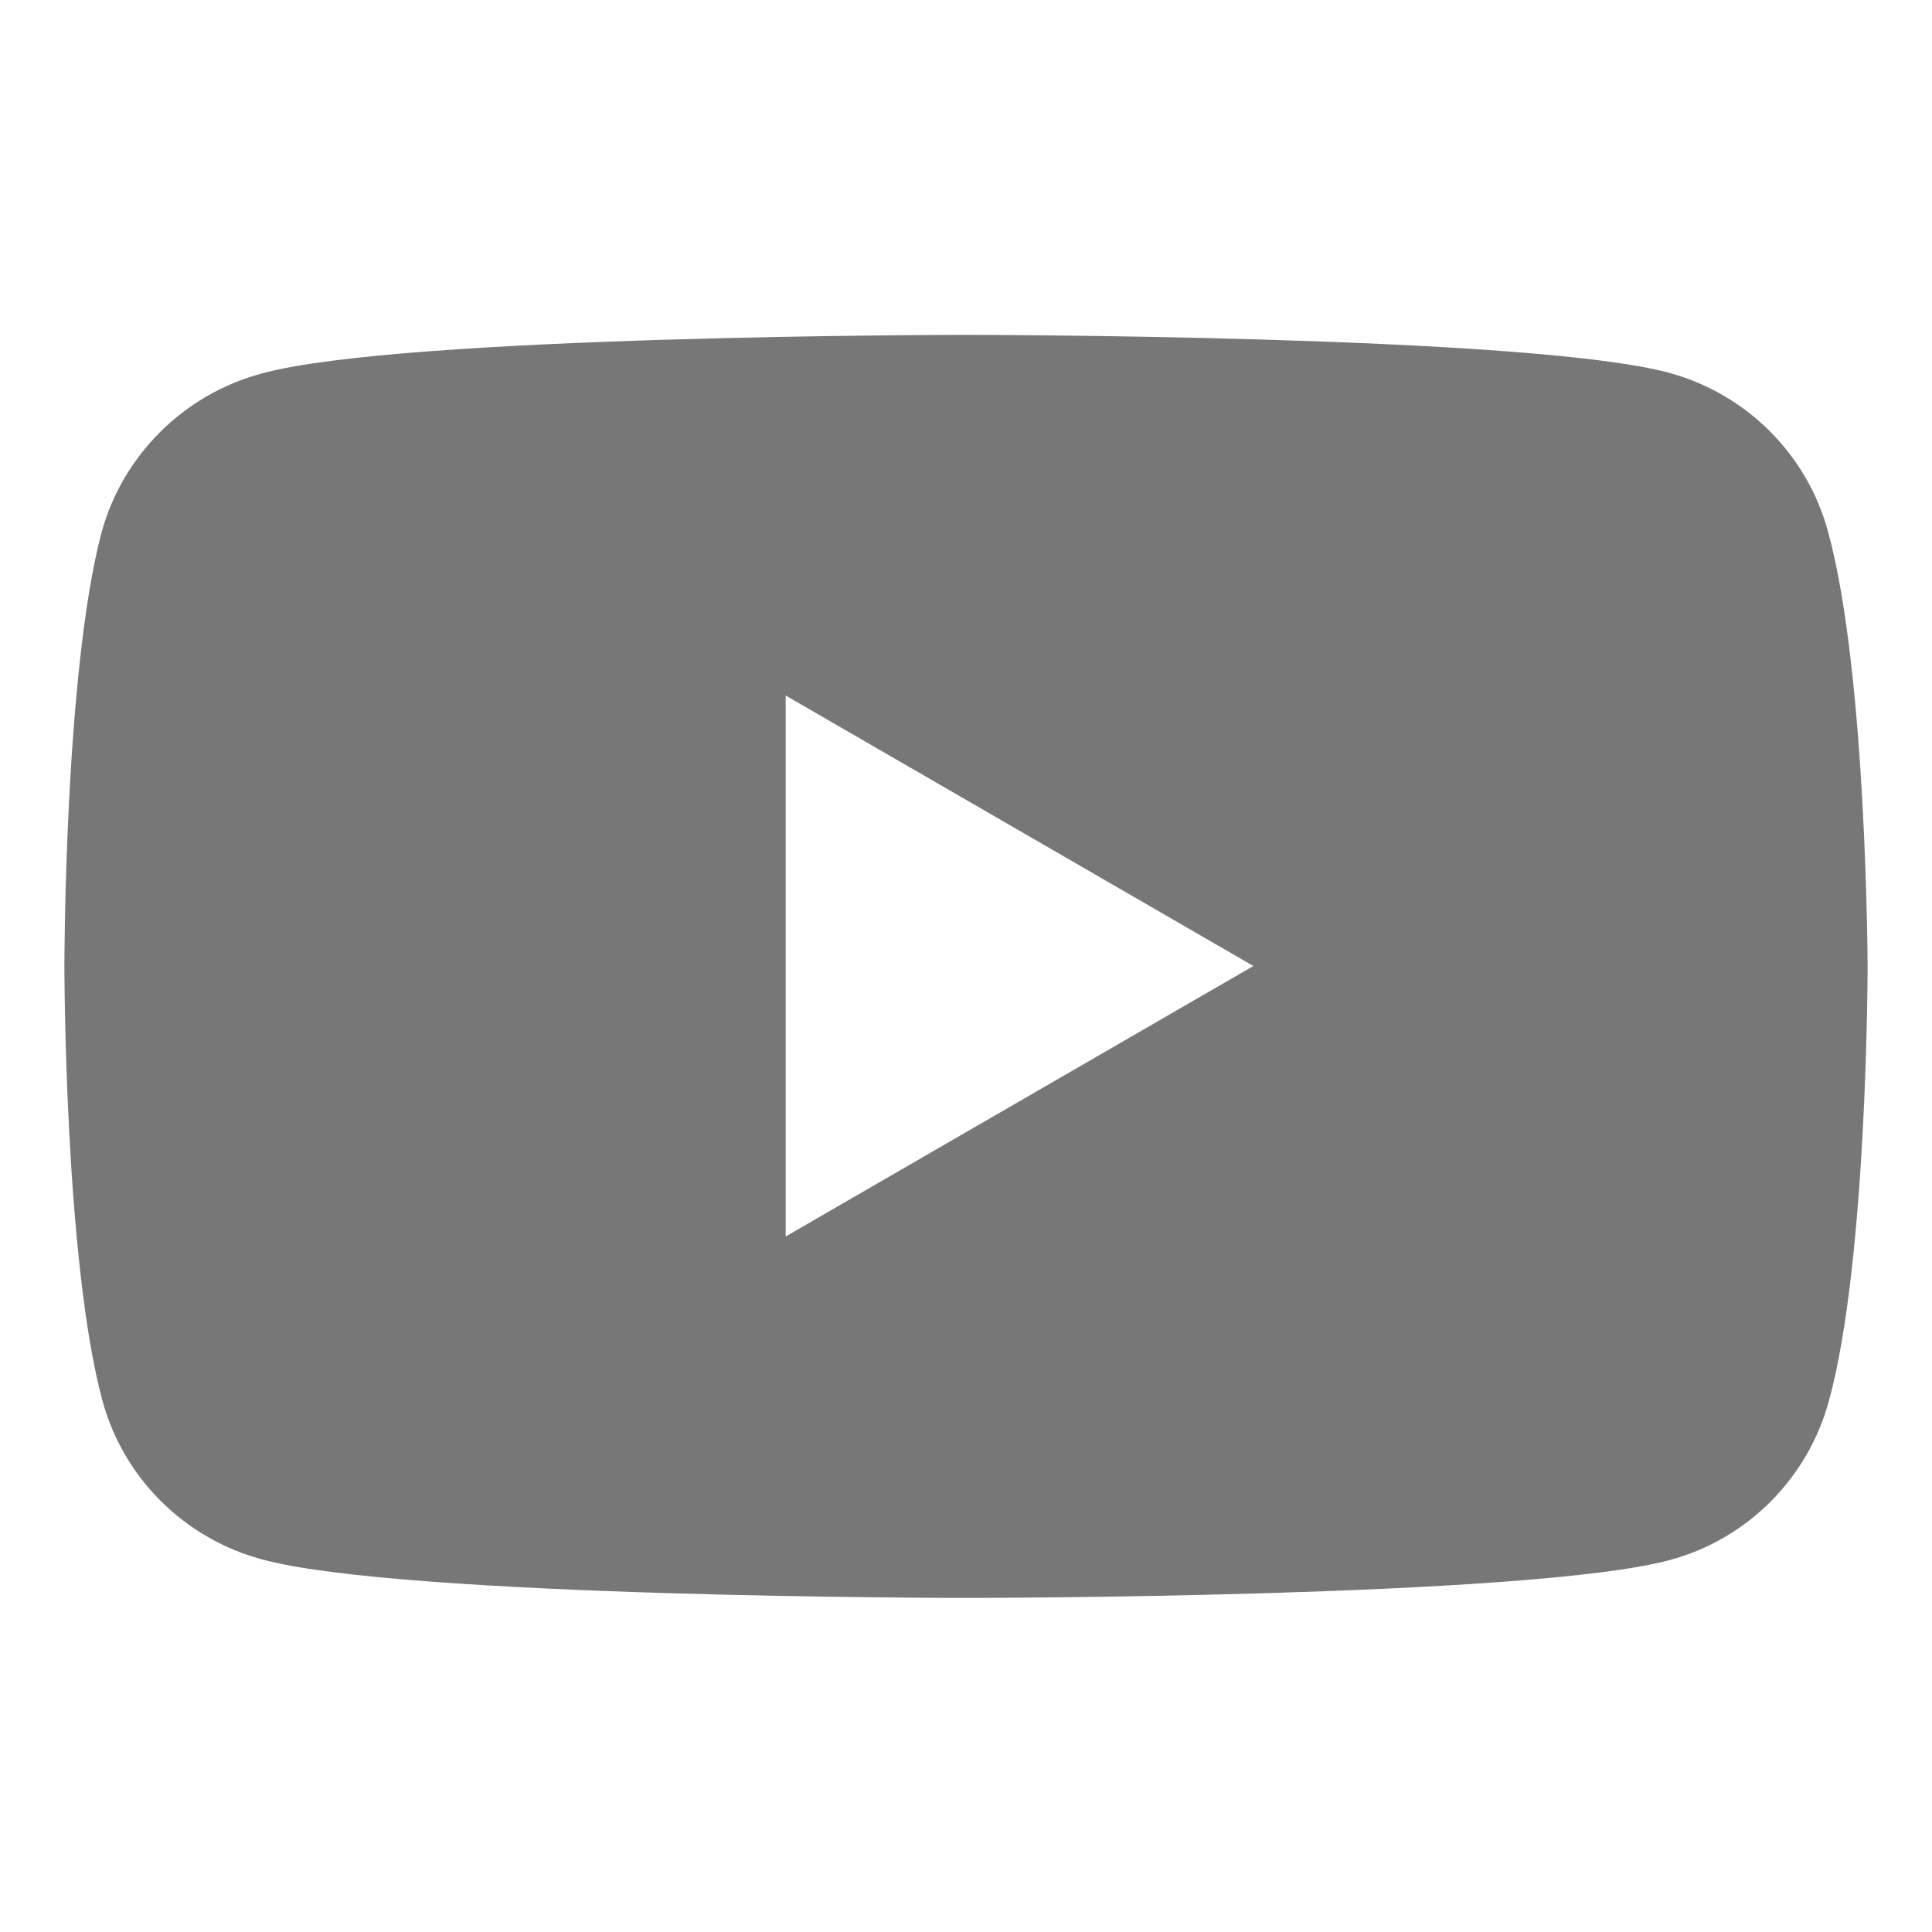 <?xml version="1.0" encoding="utf-8"?>
<!-- Generator: Adobe Illustrator 25.4.1, SVG Export Plug-In . SVG Version: 6.00 Build 0)  -->
<svg version="1.1" id="レイヤー_1" xmlns="http://www.w3.org/2000/svg" xmlns:xlink="http://www.w3.org/1999/xlink" x="0px"
	 y="0px" width="24px" height="24px" viewBox="0 0 24 24" style="enable-background:new 0 0 24 24;" xml:space="preserve">
<style type="text/css">
	.st0{fill:#777777;}
</style>
<path class="st0" d="M22.71,6.61c-0.26-0.97-1.02-1.72-1.98-1.98c-1.74-0.47-8.74-0.47-8.74-0.47S4.98,4.16,3.25,4.64
	C2.28,4.9,1.52,5.66,1.26,6.62C0.8,8.36,0.8,12,0.8,12s0,3.64,0.47,5.39c0.26,0.97,1.02,1.72,1.98,1.98
	C4.99,19.85,12,19.85,12,19.85s7,0,8.74-0.47c0.97-0.26,1.72-1.02,1.98-1.98C23.2,15.65,23.2,12,23.2,12S23.19,8.36,22.71,6.61z
	 M9.76,15.36V8.64L15.57,12L9.76,15.36z"/>
</svg>
